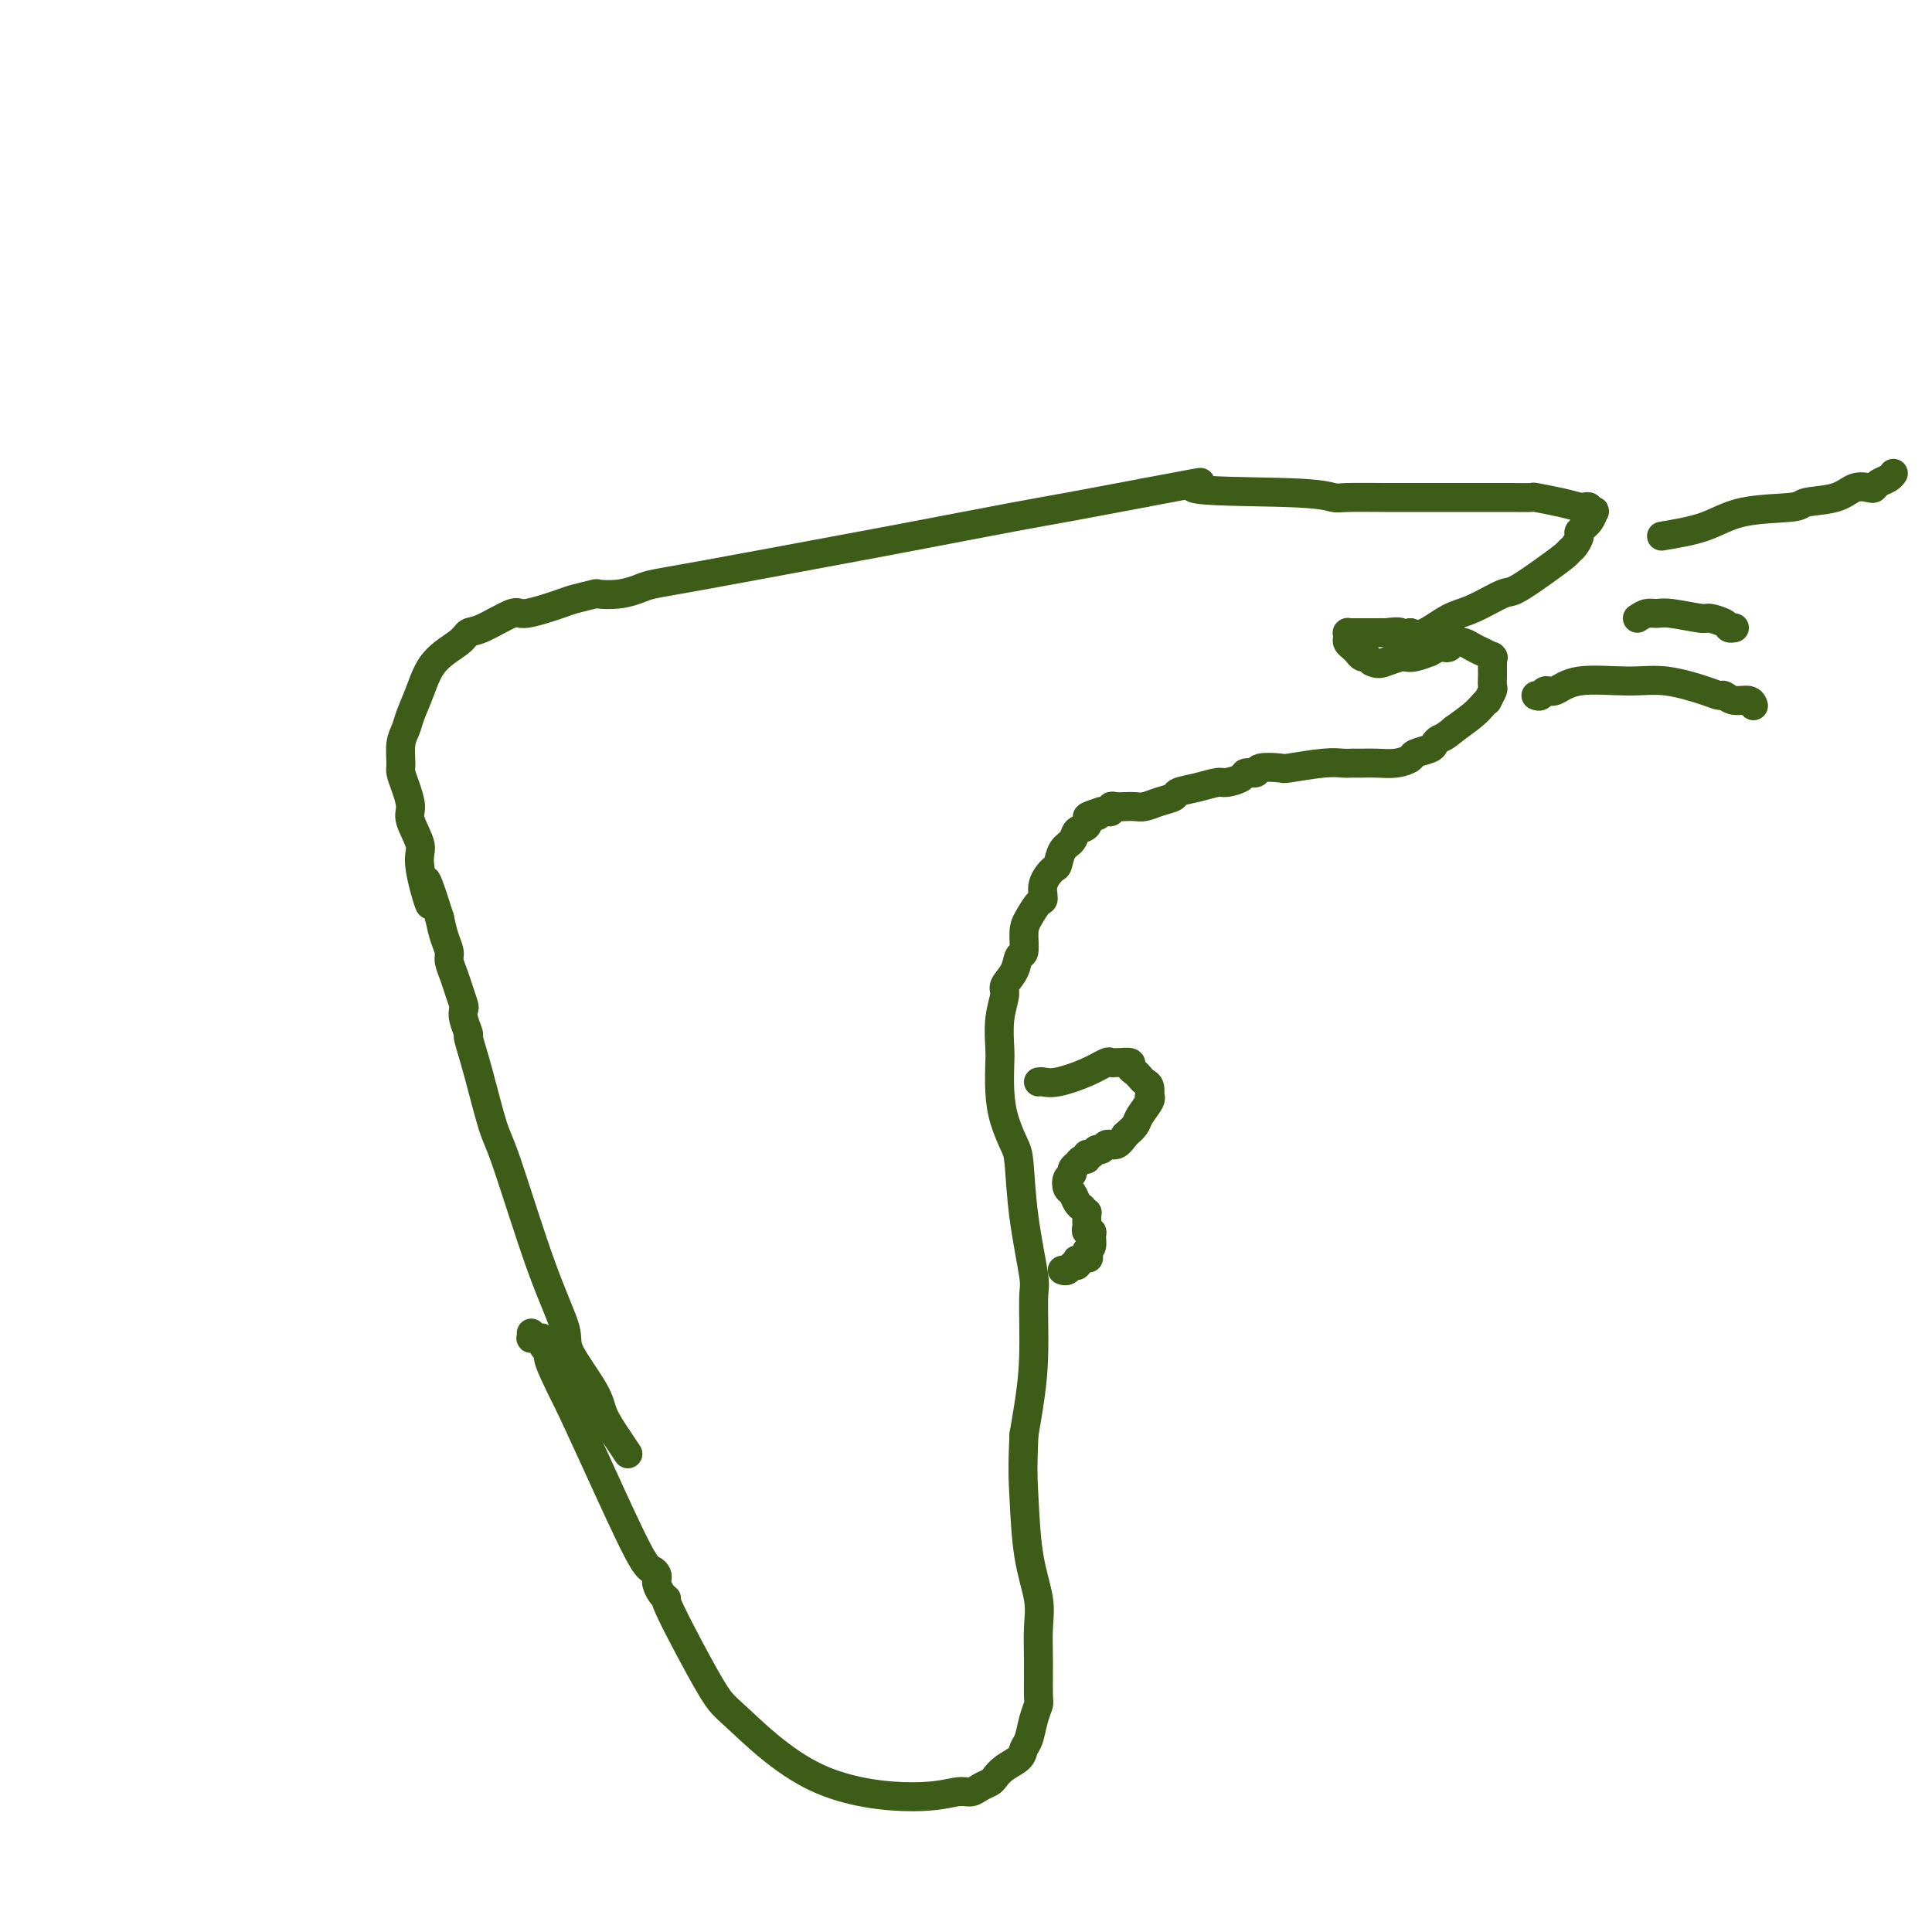 <svg viewBox='0 0 400 400' version='1.1' xmlns='http://www.w3.org/2000/svg' xmlns:xlink='http://www.w3.org/1999/xlink'><g fill='none' stroke='#3D5C18' stroke-width='6' stroke-linecap='round' stroke-linejoin='round'><path d='M130,301c-0.526,-0.795 -1.052,-1.589 -2,-3c-0.948,-1.411 -2.319,-3.437 -3,-5c-0.681,-1.563 -0.672,-2.663 -2,-5c-1.328,-2.337 -3.993,-5.910 -5,-8c-1.007,-2.090 -0.356,-2.696 -1,-5c-0.644,-2.304 -2.583,-6.306 -5,-13c-2.417,-6.694 -5.312,-16.078 -7,-21c-1.688,-4.922 -2.169,-5.381 -3,-8c-0.831,-2.619 -2.013,-7.399 -3,-11c-0.987,-3.601 -1.780,-6.024 -2,-7c-0.220,-0.976 0.134,-0.505 0,-1c-0.134,-0.495 -0.757,-1.955 -1,-3c-0.243,-1.045 -0.108,-1.673 0,-2c0.108,-0.327 0.187,-0.352 0,-1c-0.187,-0.648 -0.642,-1.919 -1,-3c-0.358,-1.081 -0.621,-1.972 -1,-3c-0.379,-1.028 -0.875,-2.193 -1,-3c-0.125,-0.807 0.120,-1.256 0,-2c-0.120,-0.744 -0.606,-1.784 -1,-3c-0.394,-1.216 -0.697,-2.608 -1,-4'/><path d='M91,190c-4.500,-14.240 -2.249,-4.839 -2,-3c0.249,1.839 -1.505,-3.884 -2,-7c-0.495,-3.116 0.270,-3.626 0,-5c-0.270,-1.374 -1.575,-3.612 -2,-5c-0.425,-1.388 0.029,-1.926 0,-3c-0.029,-1.074 -0.540,-2.686 -1,-4c-0.460,-1.314 -0.867,-2.332 -1,-3c-0.133,-0.668 0.009,-0.988 0,-2c-0.009,-1.012 -0.167,-2.717 0,-4c0.167,-1.283 0.661,-2.143 1,-3c0.339,-0.857 0.524,-1.711 1,-3c0.476,-1.289 1.243,-3.011 2,-5c0.757,-1.989 1.502,-4.243 3,-6c1.498,-1.757 3.747,-3.015 5,-4c1.253,-0.985 1.509,-1.696 2,-2c0.491,-0.304 1.217,-0.200 3,-1c1.783,-0.800 4.622,-2.505 6,-3c1.378,-0.495 1.294,0.221 3,0c1.706,-0.221 5.201,-1.379 7,-2c1.799,-0.621 1.903,-0.705 3,-1c1.097,-0.295 3.187,-0.800 4,-1c0.813,-0.200 0.351,-0.095 1,0c0.649,0.095 2.411,0.180 4,0c1.589,-0.180 3.005,-0.627 4,-1c0.995,-0.373 1.570,-0.674 3,-1c1.430,-0.326 3.714,-0.677 11,-2c7.286,-1.323 19.574,-3.617 27,-5c7.426,-1.383 9.991,-1.855 16,-3c6.009,-1.145 15.464,-2.962 21,-4c5.536,-1.038 7.153,-1.297 11,-2c3.847,-0.703 9.923,-1.852 16,-3'/><path d='M237,102c18.828,-3.520 8.897,-1.819 10,-1c1.103,0.819 13.240,0.755 20,1c6.760,0.245 8.143,0.798 9,1c0.857,0.202 1.189,0.054 3,0c1.811,-0.054 5.102,-0.015 8,0c2.898,0.015 5.405,0.004 7,0c1.595,-0.004 2.280,-0.002 5,0c2.720,0.002 7.476,0.003 10,0c2.524,-0.003 2.816,-0.011 4,0c1.184,0.011 3.258,0.042 4,0c0.742,-0.042 0.150,-0.156 1,0c0.850,0.156 3.141,0.581 5,1c1.859,0.419 3.286,0.831 4,1c0.714,0.169 0.713,0.096 1,0c0.287,-0.096 0.860,-0.216 1,0c0.140,0.216 -0.152,0.769 0,1c0.152,0.231 0.749,0.141 1,0c0.251,-0.141 0.155,-0.332 0,0c-0.155,0.332 -0.371,1.189 -1,2c-0.629,0.811 -1.672,1.578 -2,2c-0.328,0.422 0.060,0.499 0,1c-0.060,0.501 -0.569,1.427 -1,2c-0.431,0.573 -0.783,0.792 -1,1c-0.217,0.208 -0.297,0.406 -1,1c-0.703,0.594 -2.027,1.586 -4,3c-1.973,1.414 -4.594,3.252 -6,4c-1.406,0.748 -1.598,0.408 -3,1c-1.402,0.592 -4.015,2.118 -6,3c-1.985,0.882 -3.342,1.122 -5,2c-1.658,0.878 -3.617,2.394 -5,3c-1.383,0.606 -2.192,0.303 -3,0'/><path d='M292,131c-3.667,1.392 -1.834,0.373 -2,0c-0.166,-0.373 -2.332,-0.100 -3,0c-0.668,0.100 0.162,0.027 0,0c-0.162,-0.027 -1.315,-0.007 -2,0c-0.685,0.007 -0.901,0.002 -1,0c-0.099,-0.002 -0.079,-0.001 0,0c0.079,0.001 0.217,0.000 0,0c-0.217,-0.000 -0.791,-0.000 -1,0c-0.209,0.000 -0.055,0.000 0,0c0.055,-0.000 0.011,-0.000 0,0c-0.011,0.000 0.012,0.000 0,0c-0.012,-0.000 -0.060,-0.000 0,0c0.060,0.000 0.227,-0.000 0,0c-0.227,0.000 -0.849,0.000 -1,0c-0.151,-0.000 0.170,-0.000 0,0c-0.170,0.000 -0.829,0.000 -1,0c-0.171,-0.000 0.147,-0.000 0,0c-0.147,0.000 -0.757,0.000 -1,0c-0.243,-0.000 -0.118,-0.001 0,0c0.118,0.001 0.228,0.003 0,0c-0.228,-0.003 -0.794,-0.012 -1,0c-0.206,0.012 -0.052,0.045 0,0c0.052,-0.045 0.003,-0.167 0,0c-0.003,0.167 0.040,0.623 0,1c-0.040,0.377 -0.165,0.676 0,1c0.165,0.324 0.618,0.675 1,1c0.382,0.325 0.694,0.626 1,1c0.306,0.374 0.608,0.822 1,1c0.392,0.178 0.875,0.086 1,0c0.125,-0.086 -0.107,-0.168 0,0c0.107,0.168 0.554,0.584 1,1'/><path d='M284,137c1.282,0.678 1.987,0.374 3,0c1.013,-0.374 2.332,-0.817 3,-1c0.668,-0.183 0.683,-0.105 1,0c0.317,0.105 0.935,0.238 2,0c1.065,-0.238 2.576,-0.847 3,-1c0.424,-0.153 -0.238,0.152 0,0c0.238,-0.152 1.376,-0.759 2,-1c0.624,-0.241 0.734,-0.114 1,0c0.266,0.114 0.690,0.215 1,0c0.310,-0.215 0.507,-0.748 1,-1c0.493,-0.252 1.281,-0.225 2,0c0.719,0.225 1.370,0.648 2,1c0.630,0.352 1.241,0.634 2,1c0.759,0.366 1.668,0.815 2,1c0.332,0.185 0.089,0.106 0,0c-0.089,-0.106 -0.024,-0.238 0,0c0.024,0.238 0.006,0.847 0,1c-0.006,0.153 -0.002,-0.151 0,0c0.002,0.151 0.000,0.758 0,1c-0.000,0.242 -0.000,0.119 0,0c0.000,-0.119 -0.000,-0.235 0,0c0.000,0.235 0.001,0.821 0,1c-0.001,0.179 -0.004,-0.049 0,0c0.004,0.049 0.016,0.377 0,1c-0.016,0.623 -0.059,1.542 0,2c0.059,0.458 0.222,0.453 0,1c-0.222,0.547 -0.827,1.644 -1,2c-0.173,0.356 0.088,-0.028 0,0c-0.088,0.028 -0.524,0.469 -1,1c-0.476,0.531 -0.993,1.152 -2,2c-1.007,0.848 -2.503,1.924 -4,3'/><path d='M301,151c-1.860,1.643 -2.510,1.749 -3,2c-0.490,0.251 -0.819,0.645 -1,1c-0.181,0.355 -0.215,0.669 -1,1c-0.785,0.331 -2.321,0.677 -3,1c-0.679,0.323 -0.500,0.622 -1,1c-0.500,0.378 -1.680,0.834 -3,1c-1.320,0.166 -2.779,0.044 -4,0c-1.221,-0.044 -2.205,-0.008 -3,0c-0.795,0.008 -1.400,-0.012 -2,0c-0.600,0.012 -1.195,0.055 -2,0c-0.805,-0.055 -1.822,-0.207 -4,0c-2.178,0.207 -5.519,0.773 -7,1c-1.481,0.227 -1.102,0.116 -2,0c-0.898,-0.116 -3.074,-0.237 -4,0c-0.926,0.237 -0.603,0.833 -1,1c-0.397,0.167 -1.515,-0.096 -2,0c-0.485,0.096 -0.337,0.550 -1,1c-0.663,0.450 -2.137,0.894 -3,1c-0.863,0.106 -1.116,-0.127 -2,0c-0.884,0.127 -2.401,0.612 -4,1c-1.599,0.388 -3.282,0.678 -4,1c-0.718,0.322 -0.471,0.675 -1,1c-0.529,0.325 -1.833,0.623 -3,1c-1.167,0.377 -2.198,0.832 -3,1c-0.802,0.168 -1.377,0.049 -2,0c-0.623,-0.049 -1.294,-0.027 -2,0c-0.706,0.027 -1.446,0.060 -2,0c-0.554,-0.060 -0.922,-0.212 -1,0c-0.078,0.212 0.133,0.788 0,1c-0.133,0.212 -0.609,0.061 -1,0c-0.391,-0.061 -0.695,-0.030 -1,0'/><path d='M228,168c-5.279,1.649 -1.977,1.271 -1,1c0.977,-0.271 -0.372,-0.436 -1,0c-0.628,0.436 -0.536,1.473 -1,2c-0.464,0.527 -1.485,0.545 -2,1c-0.515,0.455 -0.524,1.346 -1,2c-0.476,0.654 -1.419,1.072 -2,2c-0.581,0.928 -0.799,2.365 -1,3c-0.201,0.635 -0.386,0.467 -1,1c-0.614,0.533 -1.657,1.768 -2,3c-0.343,1.232 0.014,2.460 0,3c-0.014,0.540 -0.399,0.391 -1,1c-0.601,0.609 -1.416,1.976 -2,3c-0.584,1.024 -0.935,1.707 -1,3c-0.065,1.293 0.155,3.198 0,4c-0.155,0.802 -0.686,0.501 -1,1c-0.314,0.499 -0.410,1.797 -1,3c-0.590,1.203 -1.675,2.311 -2,3c-0.325,0.689 0.108,0.959 0,2c-0.108,1.041 -0.759,2.854 -1,5c-0.241,2.146 -0.072,4.627 0,6c0.072,1.373 0.047,1.639 0,3c-0.047,1.361 -0.116,3.817 0,6c0.116,2.183 0.417,4.095 1,6c0.583,1.905 1.448,3.804 2,5c0.552,1.196 0.790,1.688 1,4c0.210,2.312 0.393,6.445 1,11c0.607,4.555 1.638,9.533 2,12c0.362,2.467 0.056,2.424 0,5c-0.056,2.576 0.139,7.770 0,12c-0.139,4.230 -0.611,7.494 -1,10c-0.389,2.506 -0.694,4.253 -1,6'/><path d='M212,297c-0.338,7.448 -0.181,9.567 0,13c0.181,3.433 0.388,8.181 1,12c0.612,3.819 1.629,6.710 2,9c0.371,2.290 0.096,3.980 0,6c-0.096,2.020 -0.015,4.369 0,7c0.015,2.631 -0.038,5.544 0,7c0.038,1.456 0.167,1.454 0,2c-0.167,0.546 -0.628,1.641 -1,3c-0.372,1.359 -0.653,2.984 -1,4c-0.347,1.016 -0.761,1.424 -1,2c-0.239,0.576 -0.305,1.320 -1,2c-0.695,0.680 -2.020,1.297 -3,2c-0.980,0.703 -1.614,1.494 -2,2c-0.386,0.506 -0.524,0.729 -1,1c-0.476,0.271 -1.291,0.591 -2,1c-0.709,0.409 -1.313,0.909 -2,1c-0.687,0.091 -1.455,-0.225 -3,0c-1.545,0.225 -3.865,0.991 -9,1c-5.135,0.009 -13.084,-0.739 -20,-4c-6.916,-3.261 -12.798,-9.033 -16,-12c-3.202,-2.967 -3.723,-3.127 -6,-7c-2.277,-3.873 -6.309,-11.457 -8,-15c-1.691,-3.543 -1.041,-3.043 -1,-3c0.041,0.043 -0.527,-0.370 -1,-1c-0.473,-0.630 -0.849,-1.476 -1,-2c-0.151,-0.524 -0.076,-0.726 0,-1c0.076,-0.274 0.153,-0.620 0,-1c-0.153,-0.380 -0.536,-0.792 -1,-1c-0.464,-0.208 -1.010,-0.210 -3,-4c-1.990,-3.790 -5.426,-11.369 -8,-17c-2.574,-5.631 -4.287,-9.316 -6,-13'/><path d='M118,291c-6.200,-12.155 -4.201,-10.041 -4,-10c0.201,0.041 -1.396,-1.989 -2,-3c-0.604,-1.011 -0.213,-1.003 0,-1c0.213,0.003 0.250,0.001 0,0c-0.250,-0.001 -0.785,0.001 -1,0c-0.215,-0.001 -0.110,-0.004 0,0c0.110,0.004 0.226,0.015 0,0c-0.226,-0.015 -0.792,-0.056 -1,0c-0.208,0.056 -0.056,0.207 0,0c0.056,-0.207 0.016,-0.774 0,-1c-0.016,-0.226 -0.008,-0.113 0,0'/><path d='M215,224c0.234,-0.044 0.468,-0.089 1,0c0.532,0.089 1.360,0.311 3,0c1.640,-0.311 4.090,-1.155 6,-2c1.910,-0.845 3.280,-1.690 4,-2c0.720,-0.310 0.789,-0.084 1,0c0.211,0.084 0.563,0.025 1,0c0.437,-0.025 0.957,-0.018 1,0c0.043,0.018 -0.392,0.046 0,0c0.392,-0.046 1.610,-0.167 2,0c0.390,0.167 -0.050,0.621 0,1c0.050,0.379 0.588,0.684 1,1c0.412,0.316 0.698,0.645 1,1c0.302,0.355 0.619,0.737 1,1c0.381,0.263 0.827,0.406 1,1c0.173,0.594 0.072,1.640 0,2c-0.072,0.360 -0.116,0.036 0,0c0.116,-0.036 0.392,0.217 0,1c-0.392,0.783 -1.452,2.095 -2,3c-0.548,0.905 -0.585,1.401 -1,2c-0.415,0.599 -1.207,1.299 -2,2'/><path d='M233,235c-1.179,1.686 -1.625,1.901 -2,2c-0.375,0.099 -0.677,0.083 -1,0c-0.323,-0.083 -0.665,-0.234 -1,0c-0.335,0.234 -0.663,0.851 -1,1c-0.337,0.149 -0.681,-0.171 -1,0c-0.319,0.171 -0.611,0.834 -1,1c-0.389,0.166 -0.875,-0.166 -1,0c-0.125,0.166 0.111,0.828 0,1c-0.111,0.172 -0.570,-0.147 -1,0c-0.430,0.147 -0.832,0.761 -1,1c-0.168,0.239 -0.101,0.104 0,0c0.101,-0.104 0.236,-0.179 0,0c-0.236,0.179 -0.845,0.610 -1,1c-0.155,0.390 0.143,0.738 0,1c-0.143,0.262 -0.728,0.438 -1,1c-0.272,0.562 -0.232,1.508 0,2c0.232,0.492 0.654,0.528 1,1c0.346,0.472 0.614,1.380 1,2c0.386,0.620 0.888,0.954 1,1c0.112,0.046 -0.166,-0.194 0,0c0.166,0.194 0.776,0.822 1,1c0.224,0.178 0.060,-0.093 0,0c-0.060,0.093 -0.017,0.551 0,1c0.017,0.449 0.008,0.890 0,1c-0.008,0.110 -0.017,-0.112 0,0c0.017,0.112 0.058,0.559 0,1c-0.058,0.441 -0.214,0.878 0,1c0.214,0.122 0.800,-0.070 1,0c0.200,0.070 0.015,0.404 0,1c-0.015,0.596 0.138,1.456 0,2c-0.138,0.544 -0.569,0.772 -1,1'/><path d='M225,259c0.663,2.488 0.322,1.206 0,1c-0.322,-0.206 -0.625,0.662 -1,1c-0.375,0.338 -0.821,0.147 -1,0c-0.179,-0.147 -0.090,-0.250 0,0c0.090,0.250 0.182,0.851 0,1c-0.182,0.149 -0.637,-0.156 -1,0c-0.363,0.156 -0.633,0.774 -1,1c-0.367,0.226 -0.830,0.061 -1,0c-0.170,-0.061 -0.046,-0.016 0,0c0.046,0.016 0.013,0.005 0,0c-0.013,-0.005 -0.007,-0.002 0,0'/><path d='M318,144c0.348,0.130 0.695,0.260 1,0c0.305,-0.260 0.566,-0.908 1,-1c0.434,-0.092 1.040,0.374 2,0c0.960,-0.374 2.274,-1.588 5,-2c2.726,-0.412 6.862,-0.020 10,0c3.138,0.020 5.276,-0.330 8,0c2.724,0.330 6.032,1.341 8,2c1.968,0.659 2.594,0.965 3,1c0.406,0.035 0.592,-0.201 1,0c0.408,0.201 1.037,0.837 2,1c0.963,0.163 2.259,-0.148 3,0c0.741,0.148 0.926,0.757 1,1c0.074,0.243 0.037,0.122 0,0'/><path d='M339,128c0.664,-0.431 1.328,-0.862 2,-1c0.672,-0.138 1.354,0.018 2,0c0.646,-0.018 1.258,-0.211 3,0c1.742,0.211 4.614,0.827 6,1c1.386,0.173 1.285,-0.097 2,0c0.715,0.097 2.244,0.562 3,1c0.756,0.438 0.739,0.849 1,1c0.261,0.151 0.801,0.041 1,0c0.199,-0.041 0.057,-0.012 0,0c-0.057,0.012 -0.028,0.006 0,0'/><path d='M344,111c3.188,-0.529 6.376,-1.058 9,-2c2.624,-0.942 4.683,-2.298 8,-3c3.317,-0.702 7.890,-0.748 10,-1c2.110,-0.252 1.756,-0.708 3,-1c1.244,-0.292 4.087,-0.421 6,-1c1.913,-0.579 2.897,-1.608 4,-2c1.103,-0.392 2.324,-0.147 3,0c0.676,0.147 0.808,0.197 1,0c0.192,-0.197 0.443,-0.640 1,-1c0.557,-0.360 1.419,-0.635 2,-1c0.581,-0.365 0.880,-0.818 1,-1c0.120,-0.182 0.060,-0.091 0,0'/></g>
</svg>